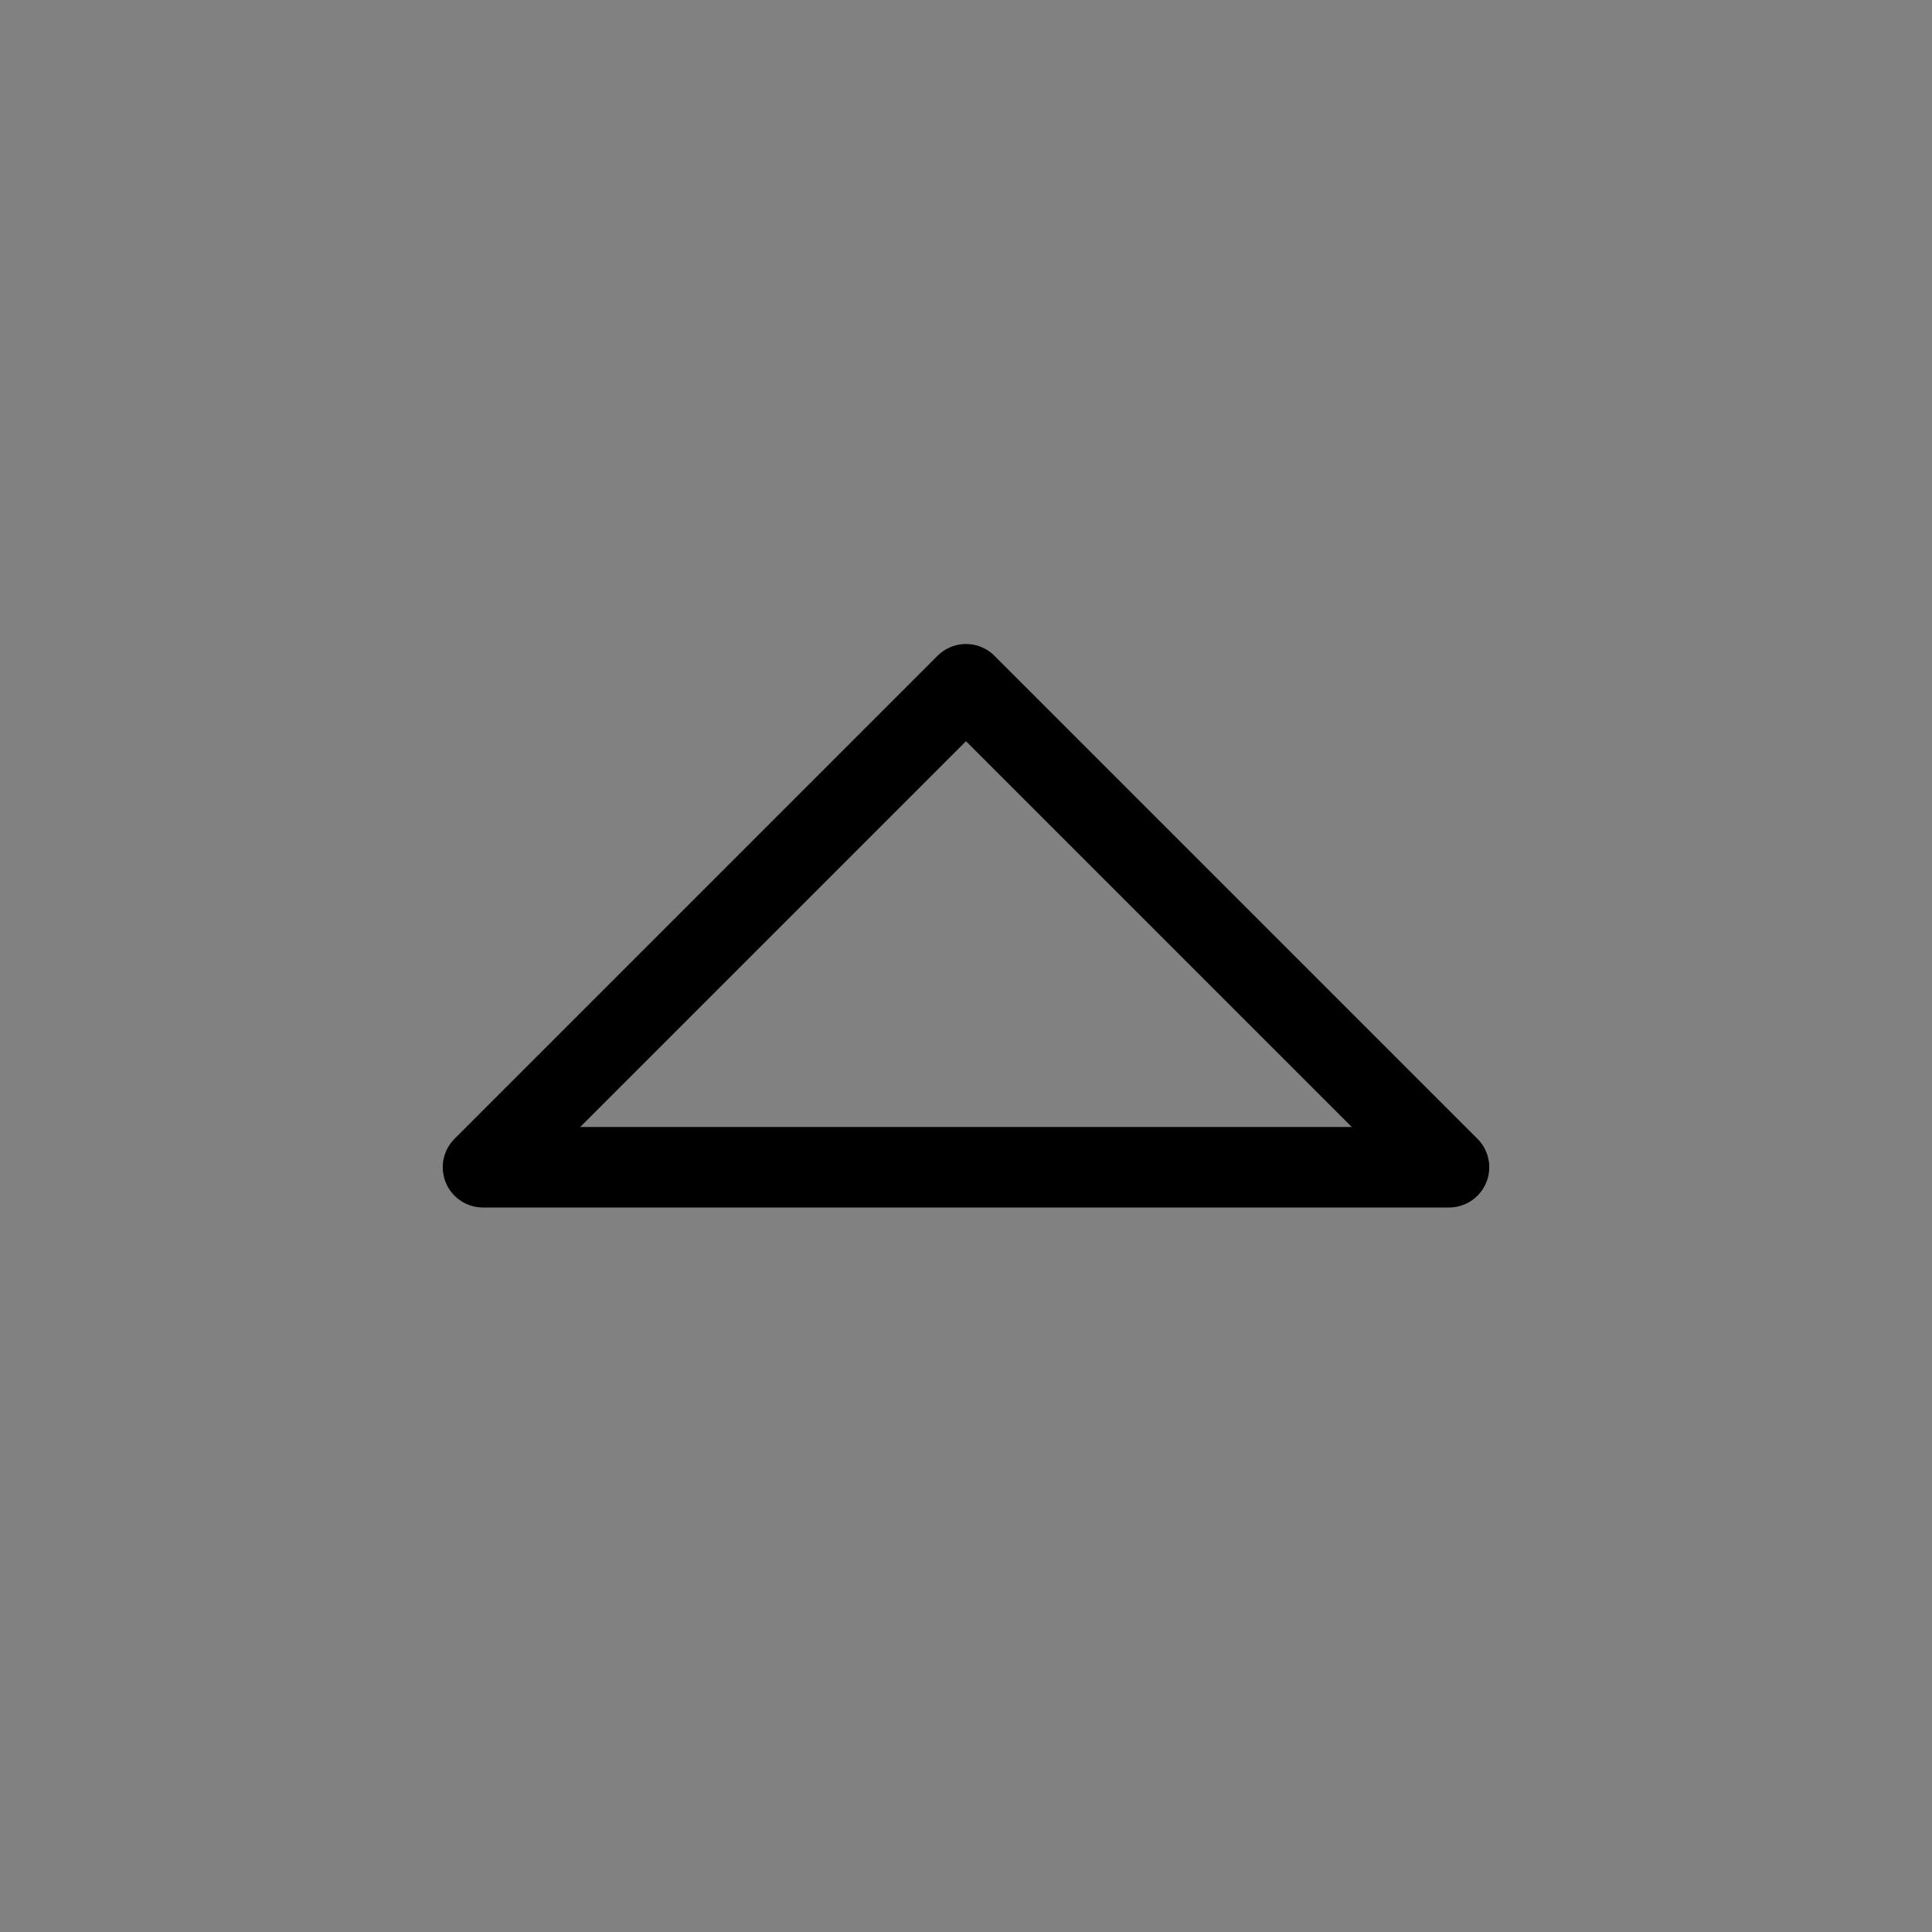 <svg viewBox="0 0 48 48" fill="none" xmlns="http://www.w3.org/2000/svg"><rect x="0" y="0" width="48" height="48" fill="#808080" stroke="none"/><rect width="48" height="48" fill="white" fill-opacity="0.01"/><path d="M12 29L24 17L36 29H12Z" fill="none" stroke="currentColor" stroke-width="2" stroke-linejoin="round"/></svg>